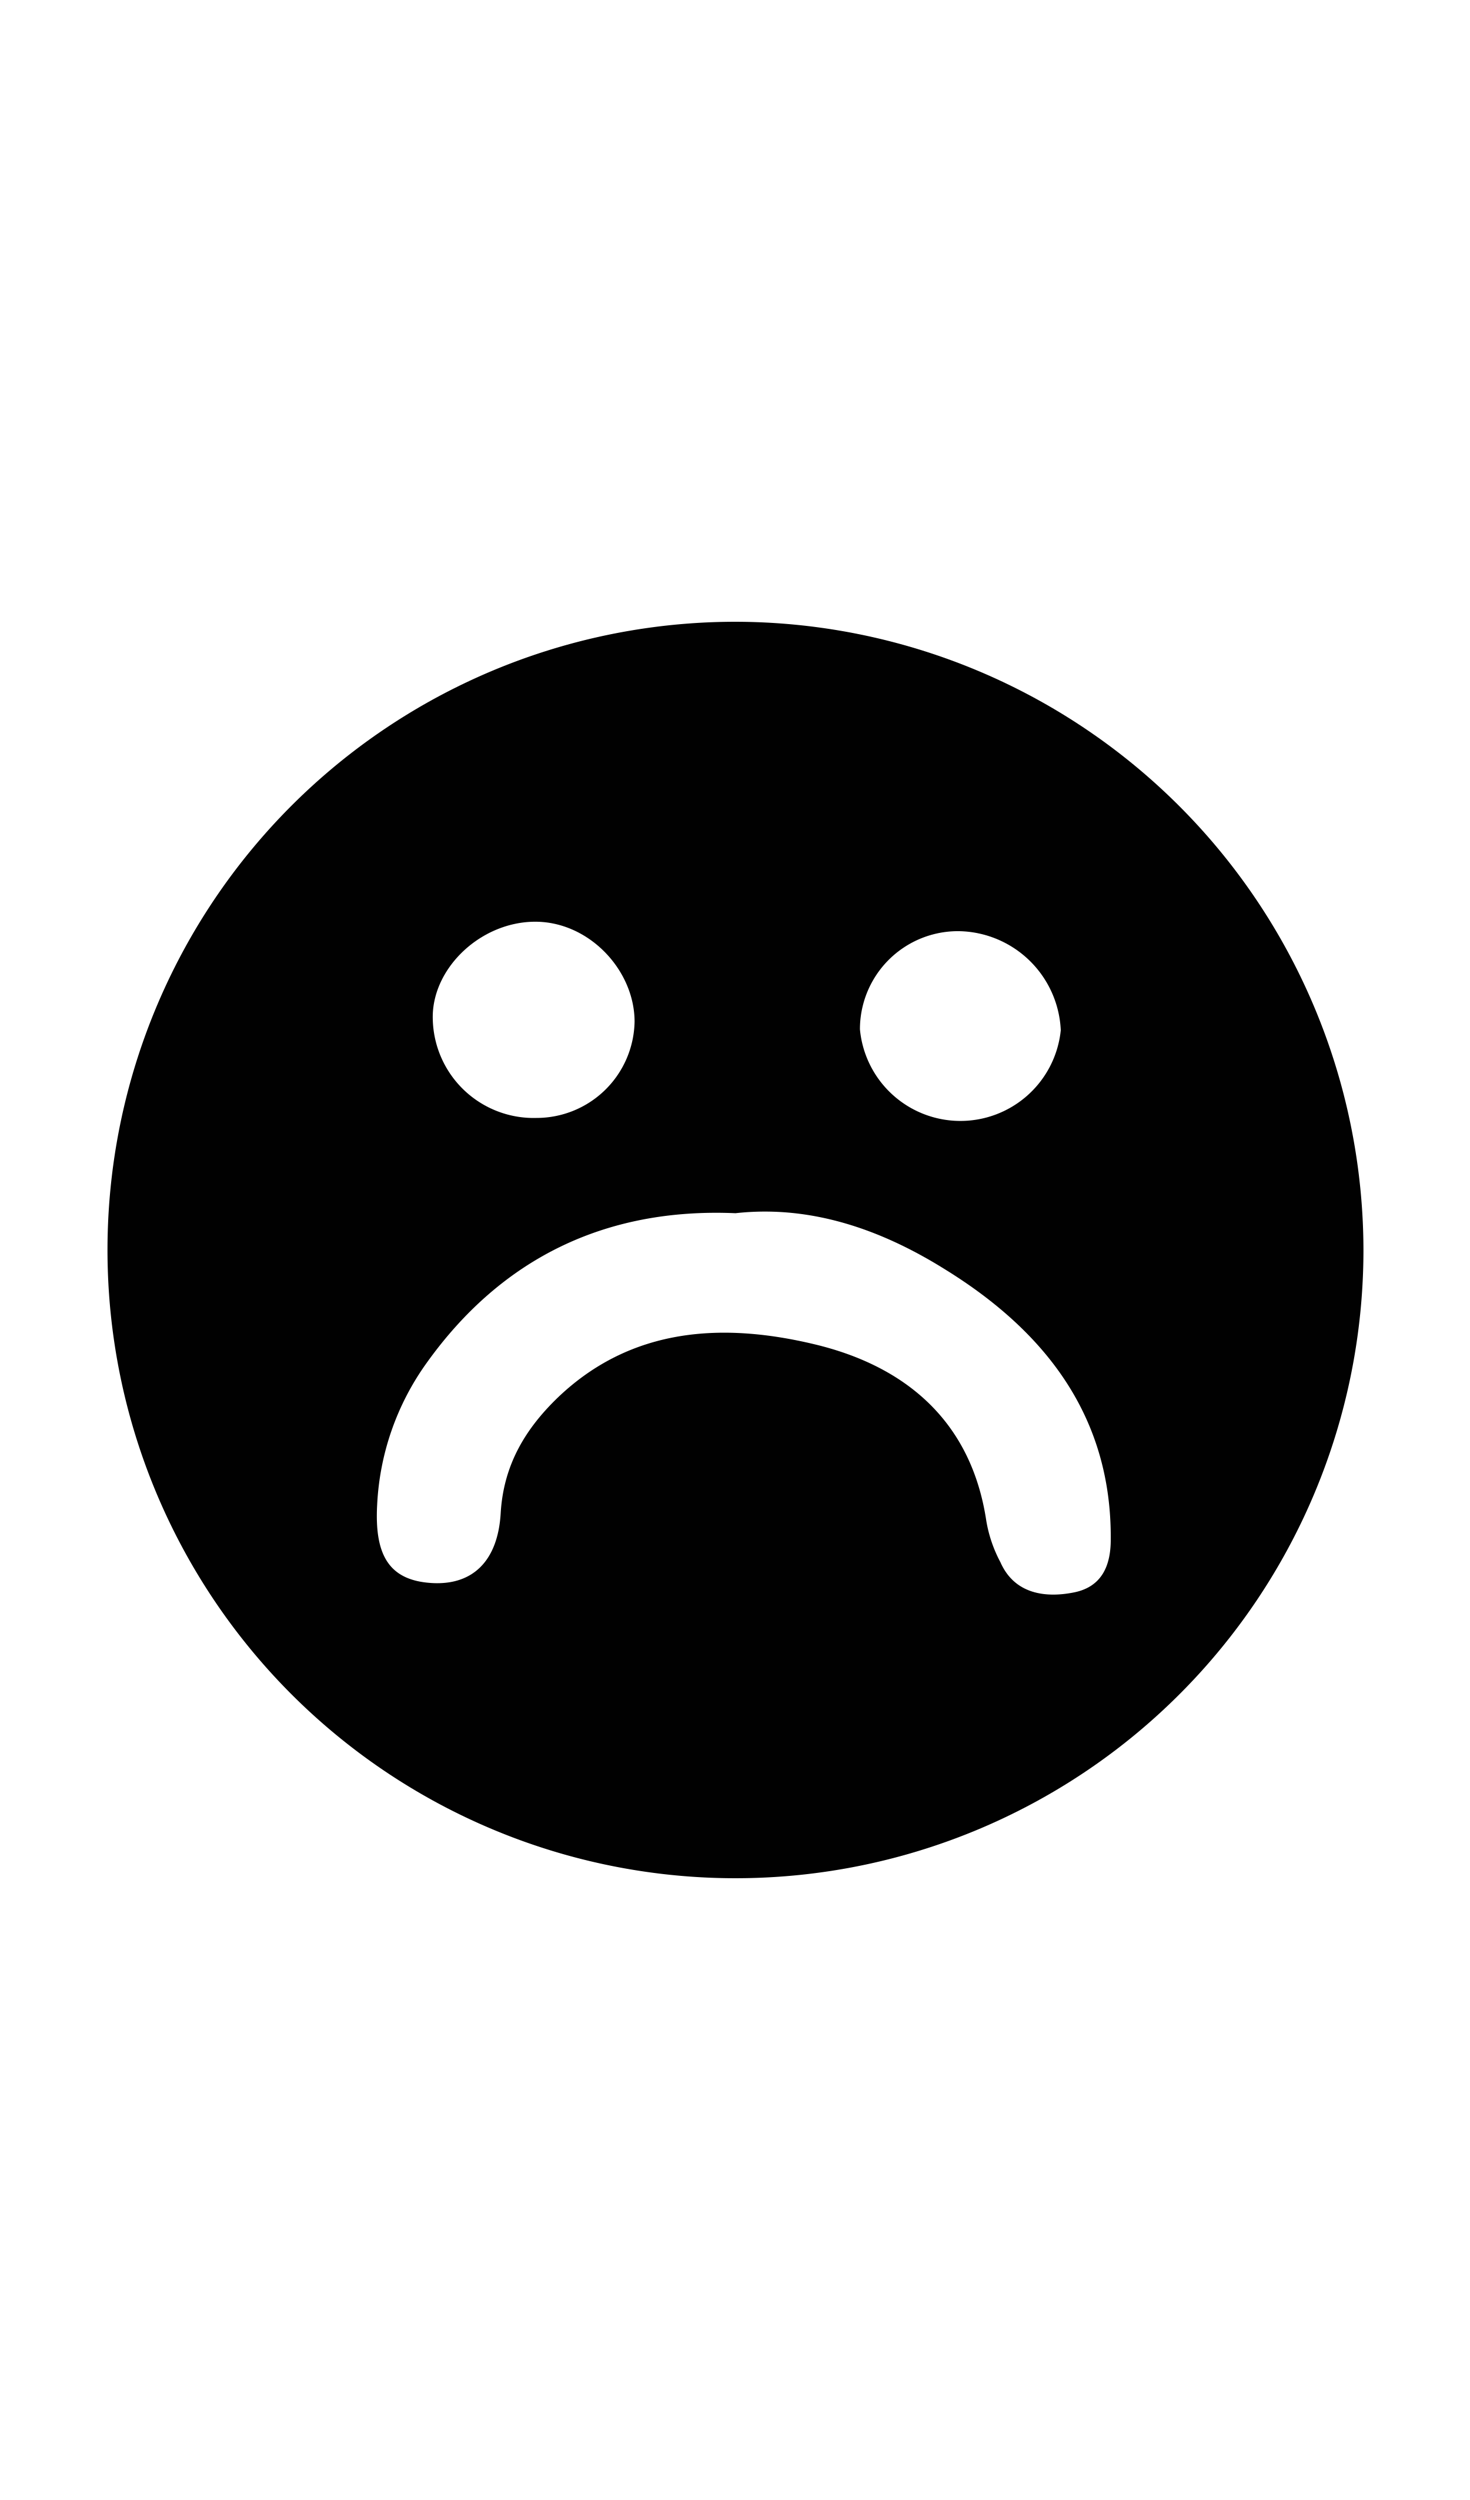 <svg id="Ebene_1" data-name="Ebene 1" xmlns="http://www.w3.org/2000/svg" width="55" height="93.5" padding-bottom="8" viewBox="0 0 155.9 265">
  <defs>
    <style>
      .cls-1 {
        fill: #010101;
      }
    </style>
  </defs>
  <path class="cls-1" d="M78,65.9a66.6,66.6,0,1,0,66.6,66.6A66.7,66.7,0,0,0,78,65.9ZM59.1,148.2c-3.4,3.3-5.7,7.1-6,12.2s-3,7.7-7.4,7.4-6-2.9-5.7-8.3a28.1,28.1,0,0,1,5.3-15.1c7.9-11,18.9-16.4,32.7-15.8,8.1-.9,15.6,1.8,22.3,6,10.5,6.5,17.6,15.5,17.5,28.6,0,2.7-.9,5-3.9,5.6s-6.3.2-7.8-3.2a14.3,14.3,0,0,1-1.5-4.4c-1.6-10.6-8.6-16.4-18.2-18.7S67,140.6,59.1,148.2Zm8.2-39.9a10.4,10.4,0,0,1-10.4,10.2,10.7,10.7,0,0,1-11-10.4c-.2-5.3,4.9-10.3,10.7-10.4S67.3,102.8,67.3,108.3Zm34.4-9.6a11,11,0,0,1,10.8,10.5,10.7,10.7,0,0,1-21.3-.1A10.4,10.4,0,0,1,101.7,98.7Z"/>
</svg>
